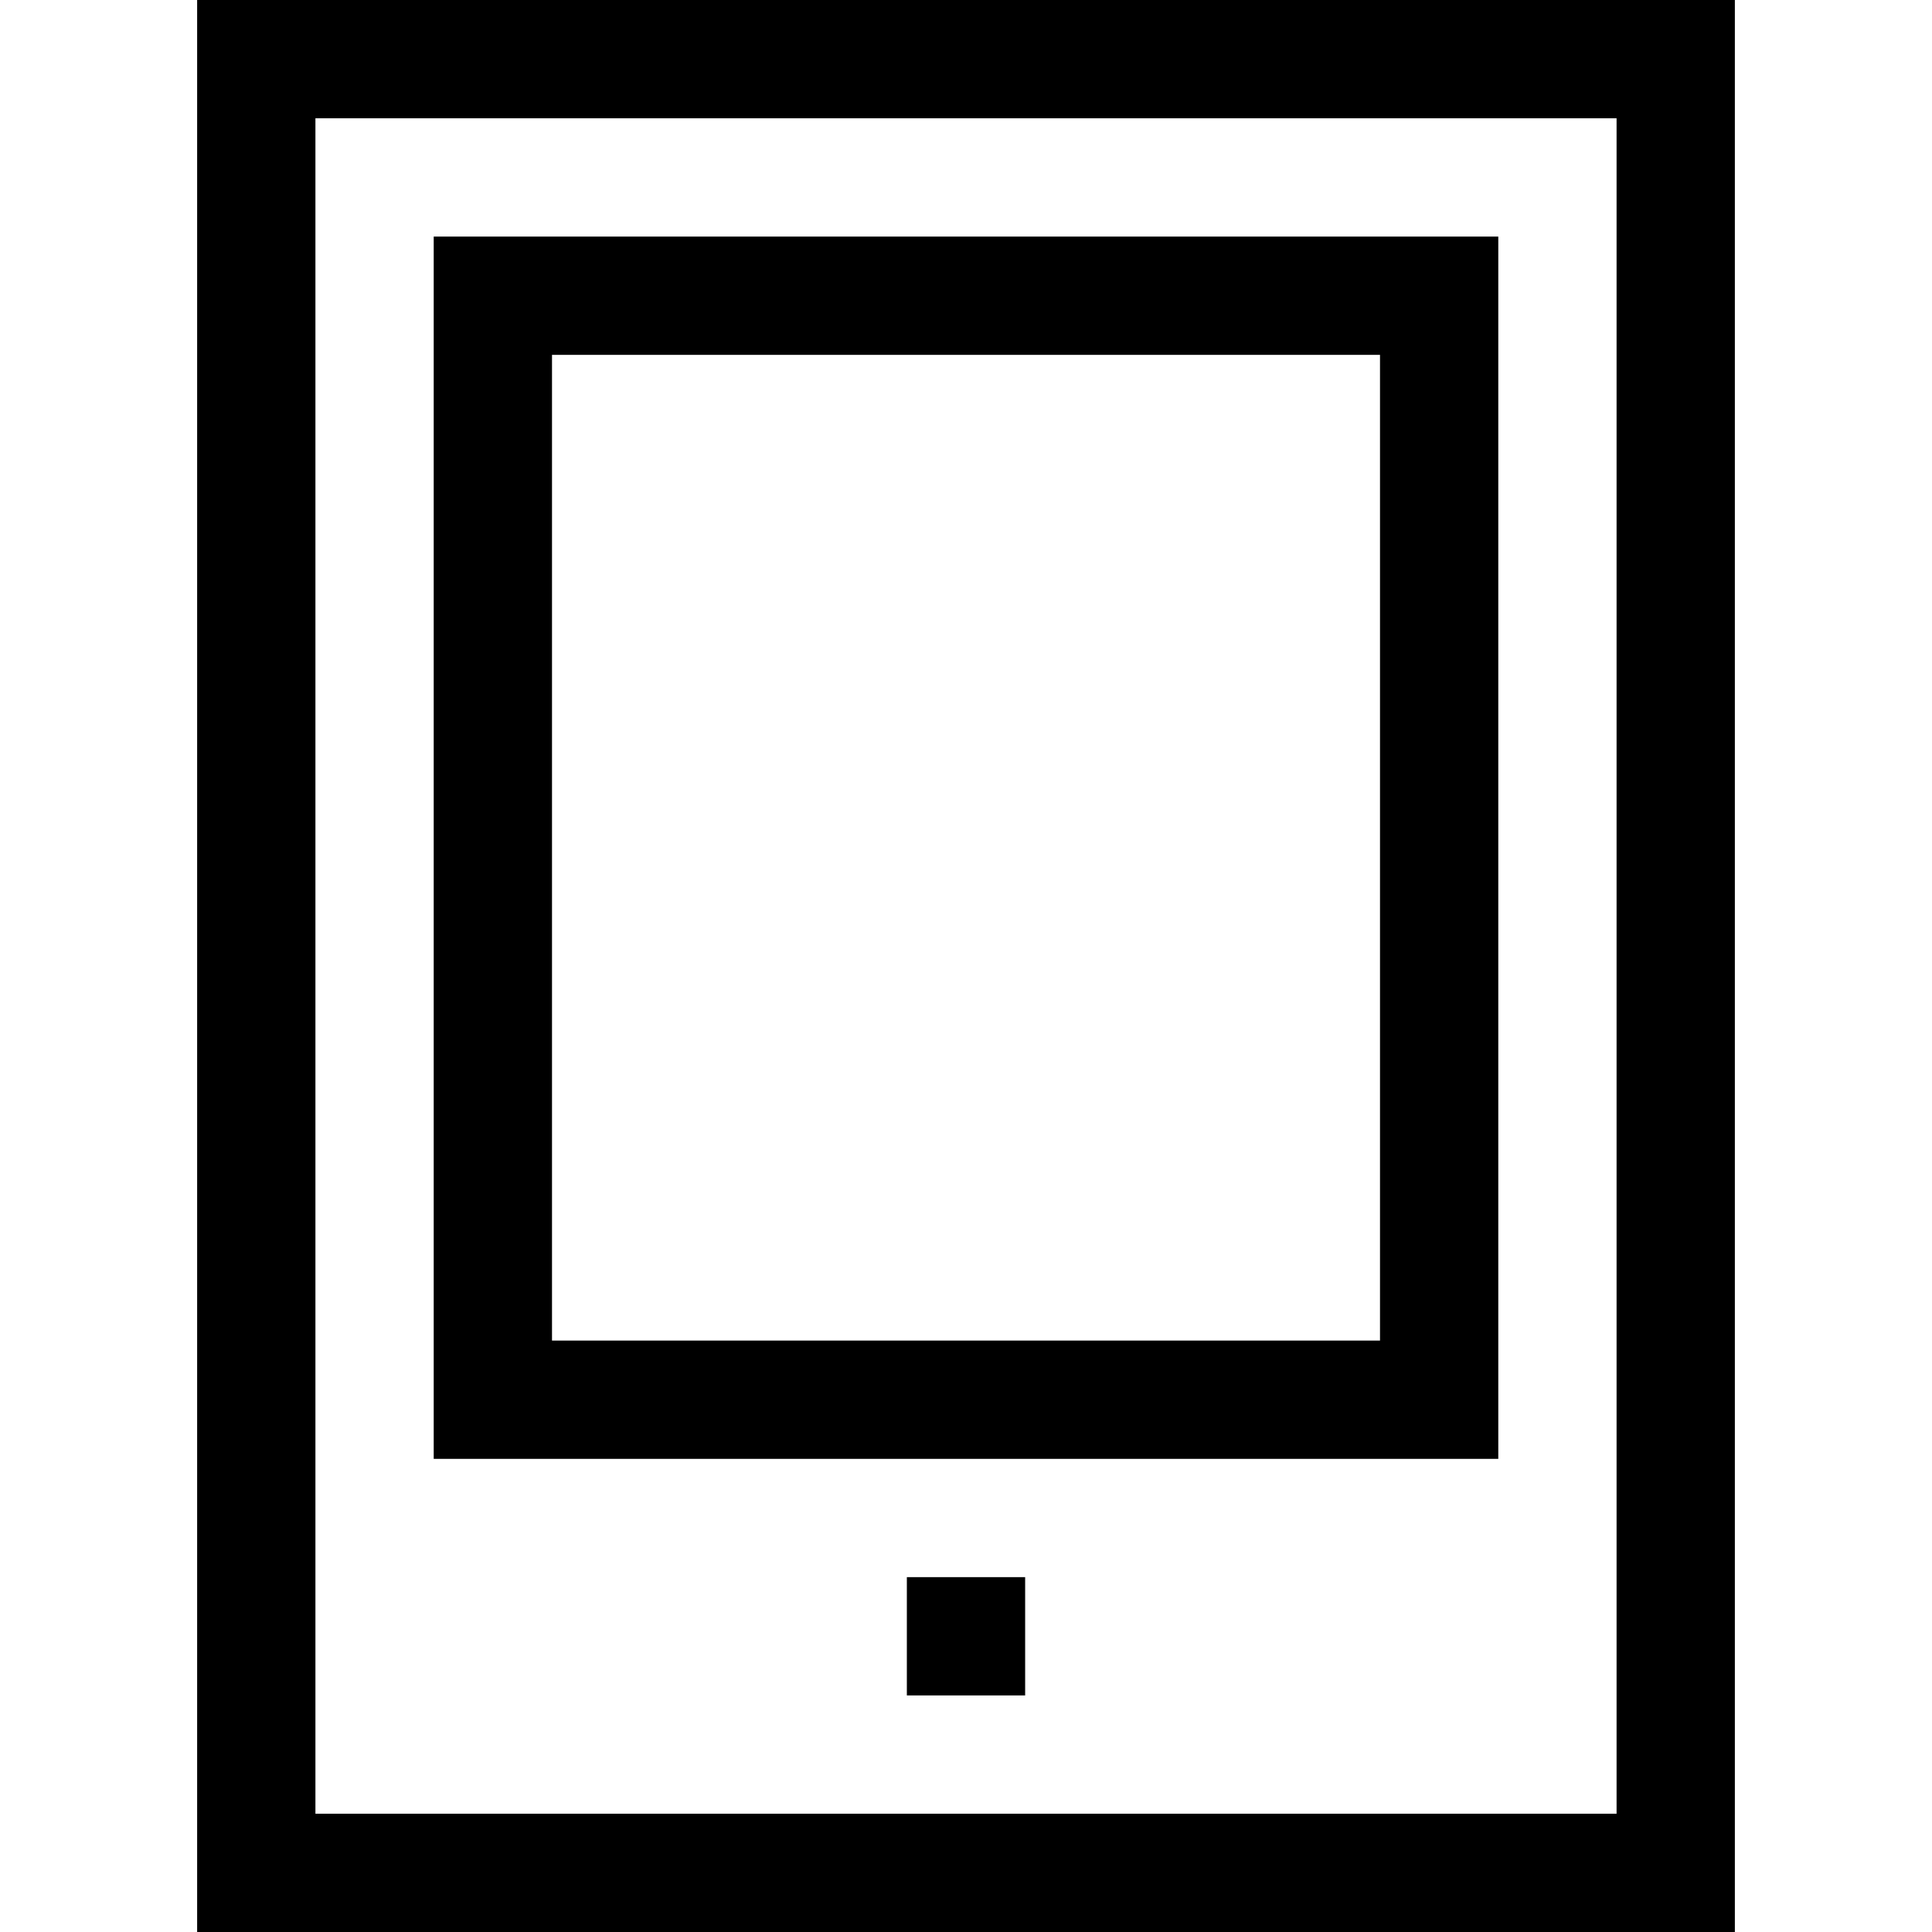 <?xml version="1.0" encoding="iso-8859-1"?>
<!-- Uploaded to: SVG Repo, www.svgrepo.com, Generator: SVG Repo Mixer Tools -->
<svg fill="#000000" version="1.1" id="Layer_1" xmlns="http://www.w3.org/2000/svg" xmlns:xlink="http://www.w3.org/1999/xlink" 
	 viewBox="0 0 512 512" xml:space="preserve">
<g>
	<g>
		<path d="M52.245,0v512h407.51V0H52.245z M428.408,480.653H83.592V31.347h344.816V480.653z"/>
	</g>
</g>
<g>
	<g>
		<path d="M114.939,62.694v323.918h282.122V62.694H114.939z M365.714,355.265H146.286V94.041h219.429V355.265z"/>
	</g>
</g>
<g>
	<g>
		<rect x="240.327" y="417.959" width="31.347" height="31.347"/>
	</g>
</g>
</svg>